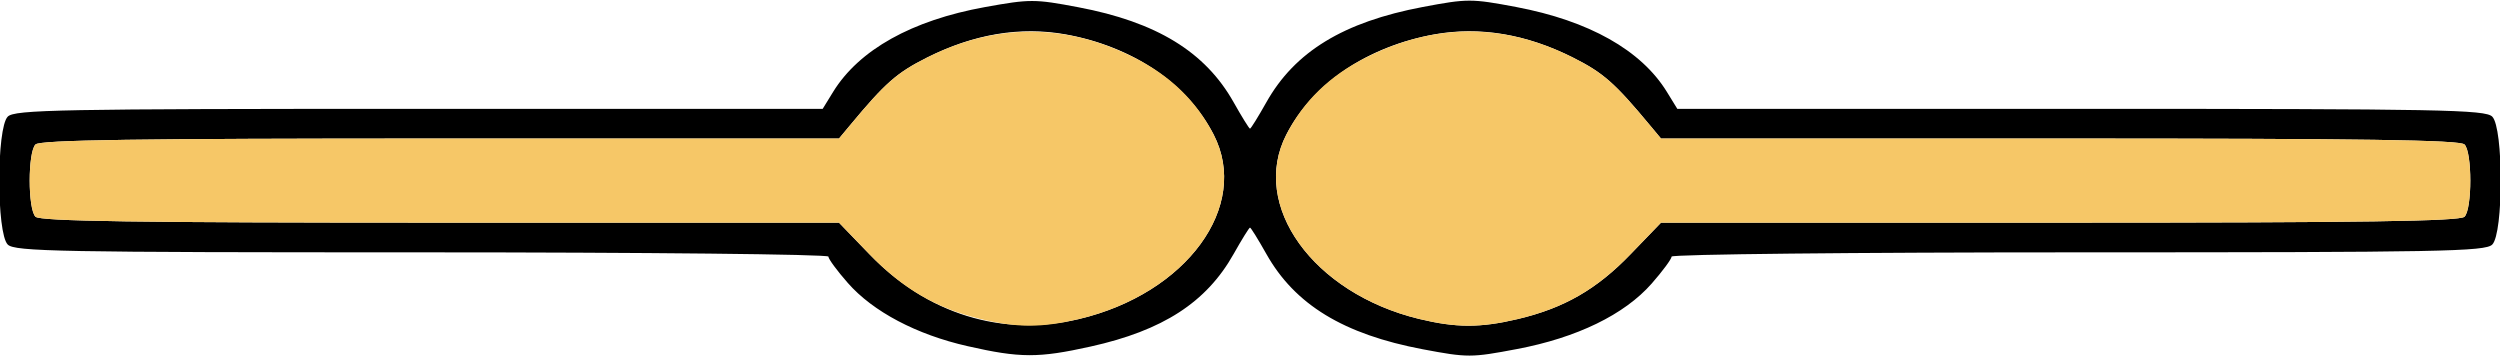 <?xml version="1.0" encoding="UTF-8" standalone="no"?>
<!DOCTYPE svg PUBLIC "-//W3C//DTD SVG 1.1//EN"
"http://www.w3.org/Graphics/SVG/1.1/DTD/svg11.dtd">
<svg width="800px" height="114px"
xmlns="http://www.w3.org/2000/svg" version="1.1">
<g transform="translate(0000, 0000) scale(1, 1)">
<path fill="#000000" stroke="none" d="
M 309.63 110.77
C 293.30 107.08 279.32 99.70 271.29 90.53
C 267.88 86.66 265.09 82.86 265.09 82.11
C 265.09 81.37 206.56 80.75 135.02 80.75
C 18.89 80.75 4.69 80.48 2.48 78.26
C -1.14 74.64 -1.14 40.95 2.48 37.32
C 4.69 35.10 18.81 34.83 134.11 34.83
L 263.26 34.83
L 266.60 29.40
C 274.90 15.93 291.80 6.49 315.22 2.26
C 329.58 -0.33 331.09 -0.33 344.98 2.30
C 370.08 7.03 385.69 16.58 394.78 32.76
C 397.38 37.38 399.73 41.17 400.00 41.17
C 400.27 41.17 402.62 37.38 405.22 32.76
C 414.34 16.53 429.92 7.03 455.31 2.23
C 469.60 -0.46 470.83 -0.46 485.13 2.23
C 508.48 6.65 525.18 16.04 533.40 29.40
L 536.74 34.83
L 665.89 34.83
C 781.19 34.83 795.31 35.10 797.52 37.32
C 801.14 40.95 801.14 74.64 797.52 78.26
C 795.31 80.48 781.11 80.75 664.98 80.75
C 593.44 80.75 534.91 81.37 534.91 82.11
C 534.91 82.86 532.04 86.75 528.54 90.74
C 519.81 100.68 504.58 108.08 485.40 111.70
C 470.80 114.47 469.65 114.47 455.31 111.77
C 429.92 106.97 414.34 97.47 405.22 81.24
C 402.62 76.62 400.27 72.83 400.00 72.83
C 399.73 72.83 397.38 76.62 394.78 81.24
C 386.07 96.74 372.13 105.77 348.97 110.90
C 332.31 114.60 326.41 114.59 309.63 110.77
M 345.20 102.11
C 379.72 93.94 400.16 65.99 388.37 43.07
C 379.94 26.69 362.43 14.85 340.94 10.99
C 326.49 8.41 311.67 10.88 296.68 18.40
C 286.93 23.31 283.30 26.50 271.92 40.20
L 268.48 44.33
L 140.88 44.33
C 43.72 44.33 12.80 44.79 11.36 46.23
C 8.88 48.72 8.88 66.86 11.36 69.35
C 12.80 70.79 43.71 71.25 140.86 71.25
L 268.47 71.25
L 278.22 81.35
C 296.71 100.53 320.62 107.94 345.20 102.11
M 485.63 102.11
C 500.47 98.61 510.96 92.58 521.78 81.35
L 531.53 71.25
L 659.14 71.25
C 756.29 71.25 787.20 70.79 788.64 69.35
C 791.12 66.86 791.12 48.72 788.64 46.23
C 787.20 44.79 756.28 44.33 659.12 44.33
L 531.52 44.33
L 528.08 40.20
C 516.70 26.50 513.07 23.31 503.32 18.40
C 488.33 10.88 473.51 8.41 459.06 10.99
C 437.57 14.85 420.06 26.69 411.63 43.07
C 399.98 65.72 420.18 93.80 454.07 102.05
C 465.99 104.93 473.64 104.94 485.63 102.11"/>
<path fill="#f6c767" stroke="none" d="
M 313.64 102.05
C 299.55 98.61 288.82 92.34 278.22 81.35
L 268.47 71.25
L 140.86 71.25
C 43.71 71.25 12.80 70.79 11.36 69.35
C 8.88 66.86 8.88 48.72 11.36 46.23
C 12.80 44.79 43.72 44.33 140.88 44.33
L 268.48 44.33
L 271.92 40.20
C 283.30 26.50 286.93 23.31 296.69 18.40
C 318.63 7.39 340.94 7.39 362.89 18.40
C 374.50 24.24 382.83 32.30 388.37 43.07
C 400.16 65.99 379.72 93.94 345.20 102.11
C 333.21 104.94 325.55 104.93 313.64 102.05"/>
<path fill="#f6c767" stroke="none" d="
M 454.07 102.05
C 420.18 93.80 399.98 65.72 411.63 43.07
C 417.17 32.30 425.50 24.24 437.11 18.40
C 459.23 7.30 481.20 7.30 503.32 18.40
C 513.07 23.31 516.70 26.50 528.08 40.20
L 531.52 44.33
L 659.12 44.33
C 756.28 44.33 787.20 44.79 788.64 46.23
C 791.12 48.72 791.12 66.86 788.64 69.35
C 787.20 70.79 756.29 71.25 659.14 71.25
L 531.53 71.25
L 521.78 81.35
C 510.96 92.58 500.47 98.61 485.63 102.11
C 473.64 104.94 465.99 104.93 454.07 102.05"/>
</g>
</svg>
